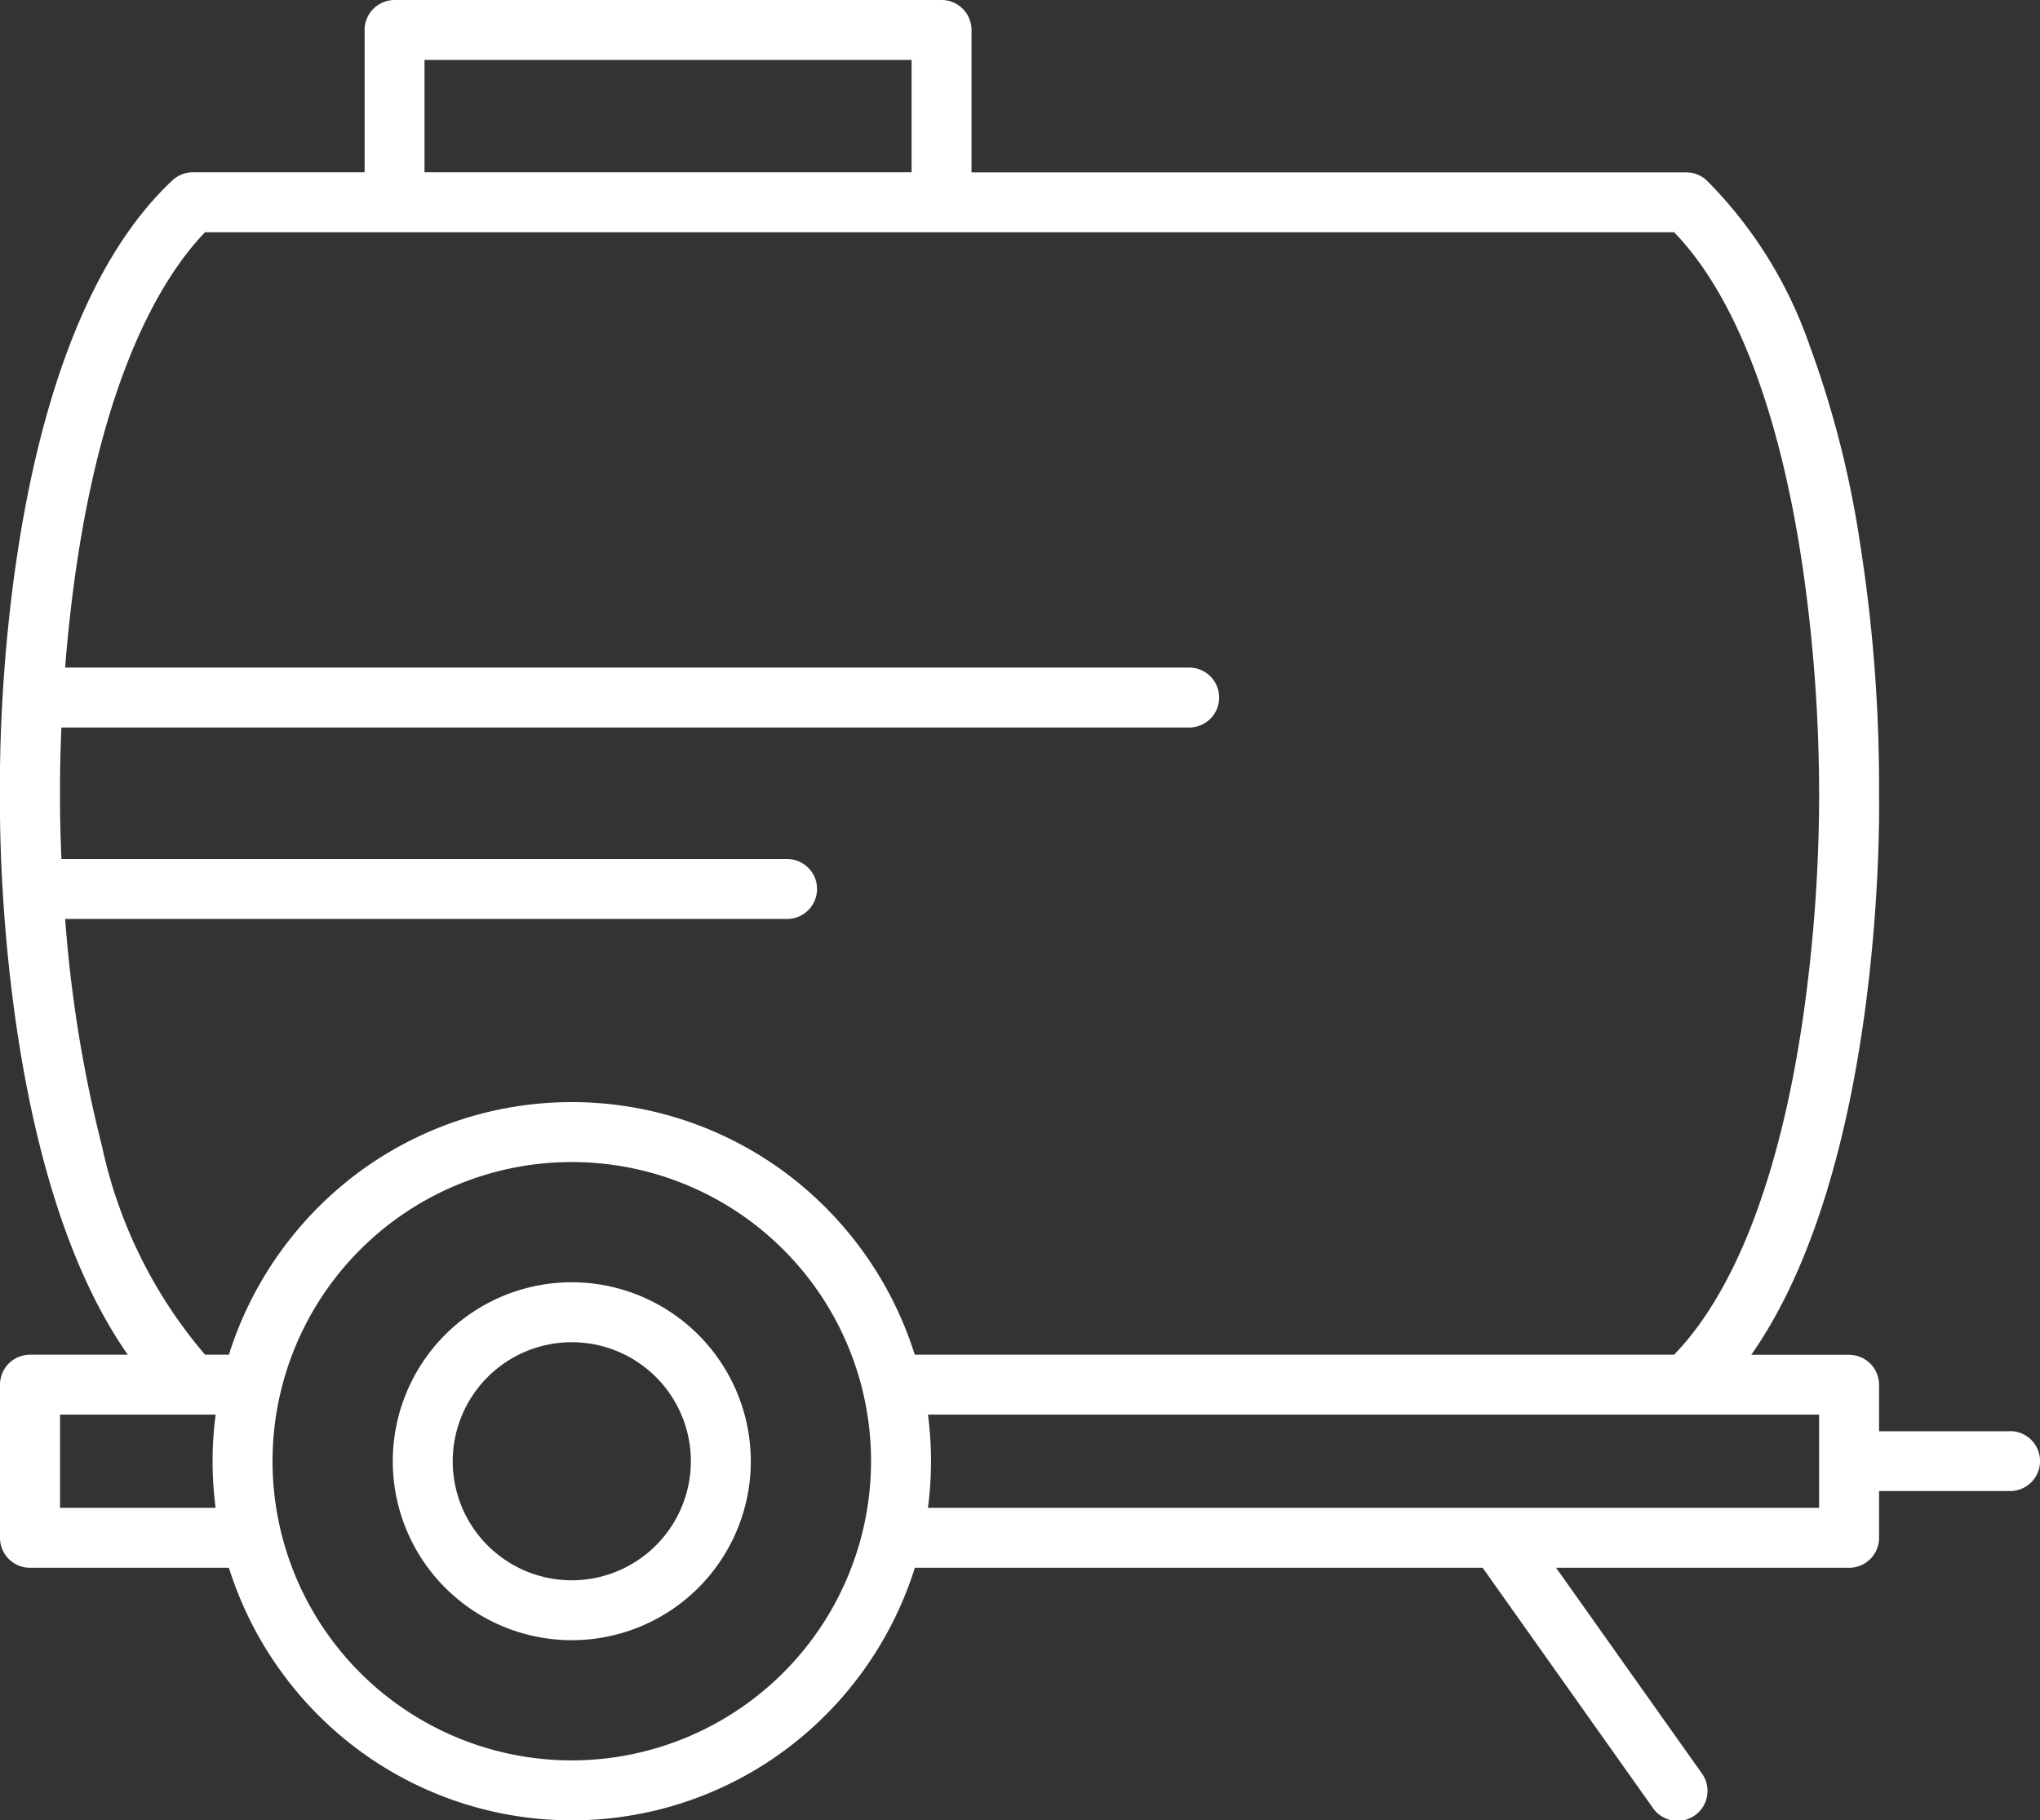 <svg id="Group_285" data-name="Group 285" xmlns="http://www.w3.org/2000/svg" width="57.037" height="50.909" viewBox="0 0 57.037 50.909">
  <rect x="0" y="0" width="57.037" height="50.909" fill="#333333" stroke="none"/>
  <g id="Group_286" data-name="Group 286">
    <path id="Path_556" data-name="Path 556" d="M237.967,760.764a5.005,5.005,0,1,0,5.006,5.006,5.011,5.011,0,0,0-5.006-5.006m0,8.335a3.329,3.329,0,1,1,3.33-3.329,3.333,3.333,0,0,1-3.33,3.329" transform="translate(-221.981 -724.903)" fill="#fff"/>
    <path id="Path_557" data-name="Path 557" d="M56.2,40.028H52.537v-1.3a.839.839,0,0,0-.838-.838H48.964c3.712-5.3,3.582-15.2,3.573-15.685a43.628,43.628,0,0,0-.529-6.995,27.983,27.983,0,0,0-1.414-5.552,12.186,12.186,0,0,0-2.873-4.61.835.835,0,0,0-.573-.226H27.163V.838A.839.839,0,0,0,26.325,0H11.032a.839.839,0,0,0-.838.838v3.98h-4.8a.835.835,0,0,0-.573.226C-.162,9.705-.008,21.612,0,22.18c-.008.489-.131,10.416,3.573,15.707H.841A.839.839,0,0,0,0,38.725v4.283a.839.839,0,0,0,.838.838H6.4a10.147,10.147,0,0,0,3.515,5.012,10.019,10.019,0,0,0,12.149,0,10.146,10.146,0,0,0,3.515-5.012H41.454l4.755,6.71a.838.838,0,1,0,1.367-.969l-4.069-5.741H51.7a.839.839,0,0,0,.838-.838V41.7H56.2a.838.838,0,0,0,0-1.676M25.487,4.818H11.869V1.676H25.487Zm.458,34.744H50.861v2.607H25.945a10,10,0,0,0,0-2.607M50.862,22.206a44.273,44.273,0,0,1-.462,6.33c-.643,4.356-1.884,7.586-3.593,9.35H25.576a10.146,10.146,0,0,0-3.515-5.012,10.019,10.019,0,0,0-12.149,0A10.146,10.146,0,0,0,6.4,37.887H5.734a13.221,13.221,0,0,1-2.881-5.826A36.642,36.642,0,0,1,1.822,25.7H22.006a.838.838,0,0,0,0-1.676H1.718c-.049-1.112-.04-1.815-.039-1.846v-.008c0-.007-.011-.7.038-1.824H33.249a.838.838,0,1,0,0-1.676H1.821C2.431,11.015,4.5,7.772,5.734,6.494H46.806c1.709,1.765,2.951,5,3.593,9.353a44.373,44.373,0,0,1,.462,6.35v.008ZM15.987,49.233a8.367,8.367,0,1,1,8.367-8.367,8.377,8.377,0,0,1-8.367,8.367M6.029,42.169H1.679V39.563h4.35a10,10,0,0,0,0,2.607" transform="translate(0)" fill="#fff"/>
  </g>
</svg>
